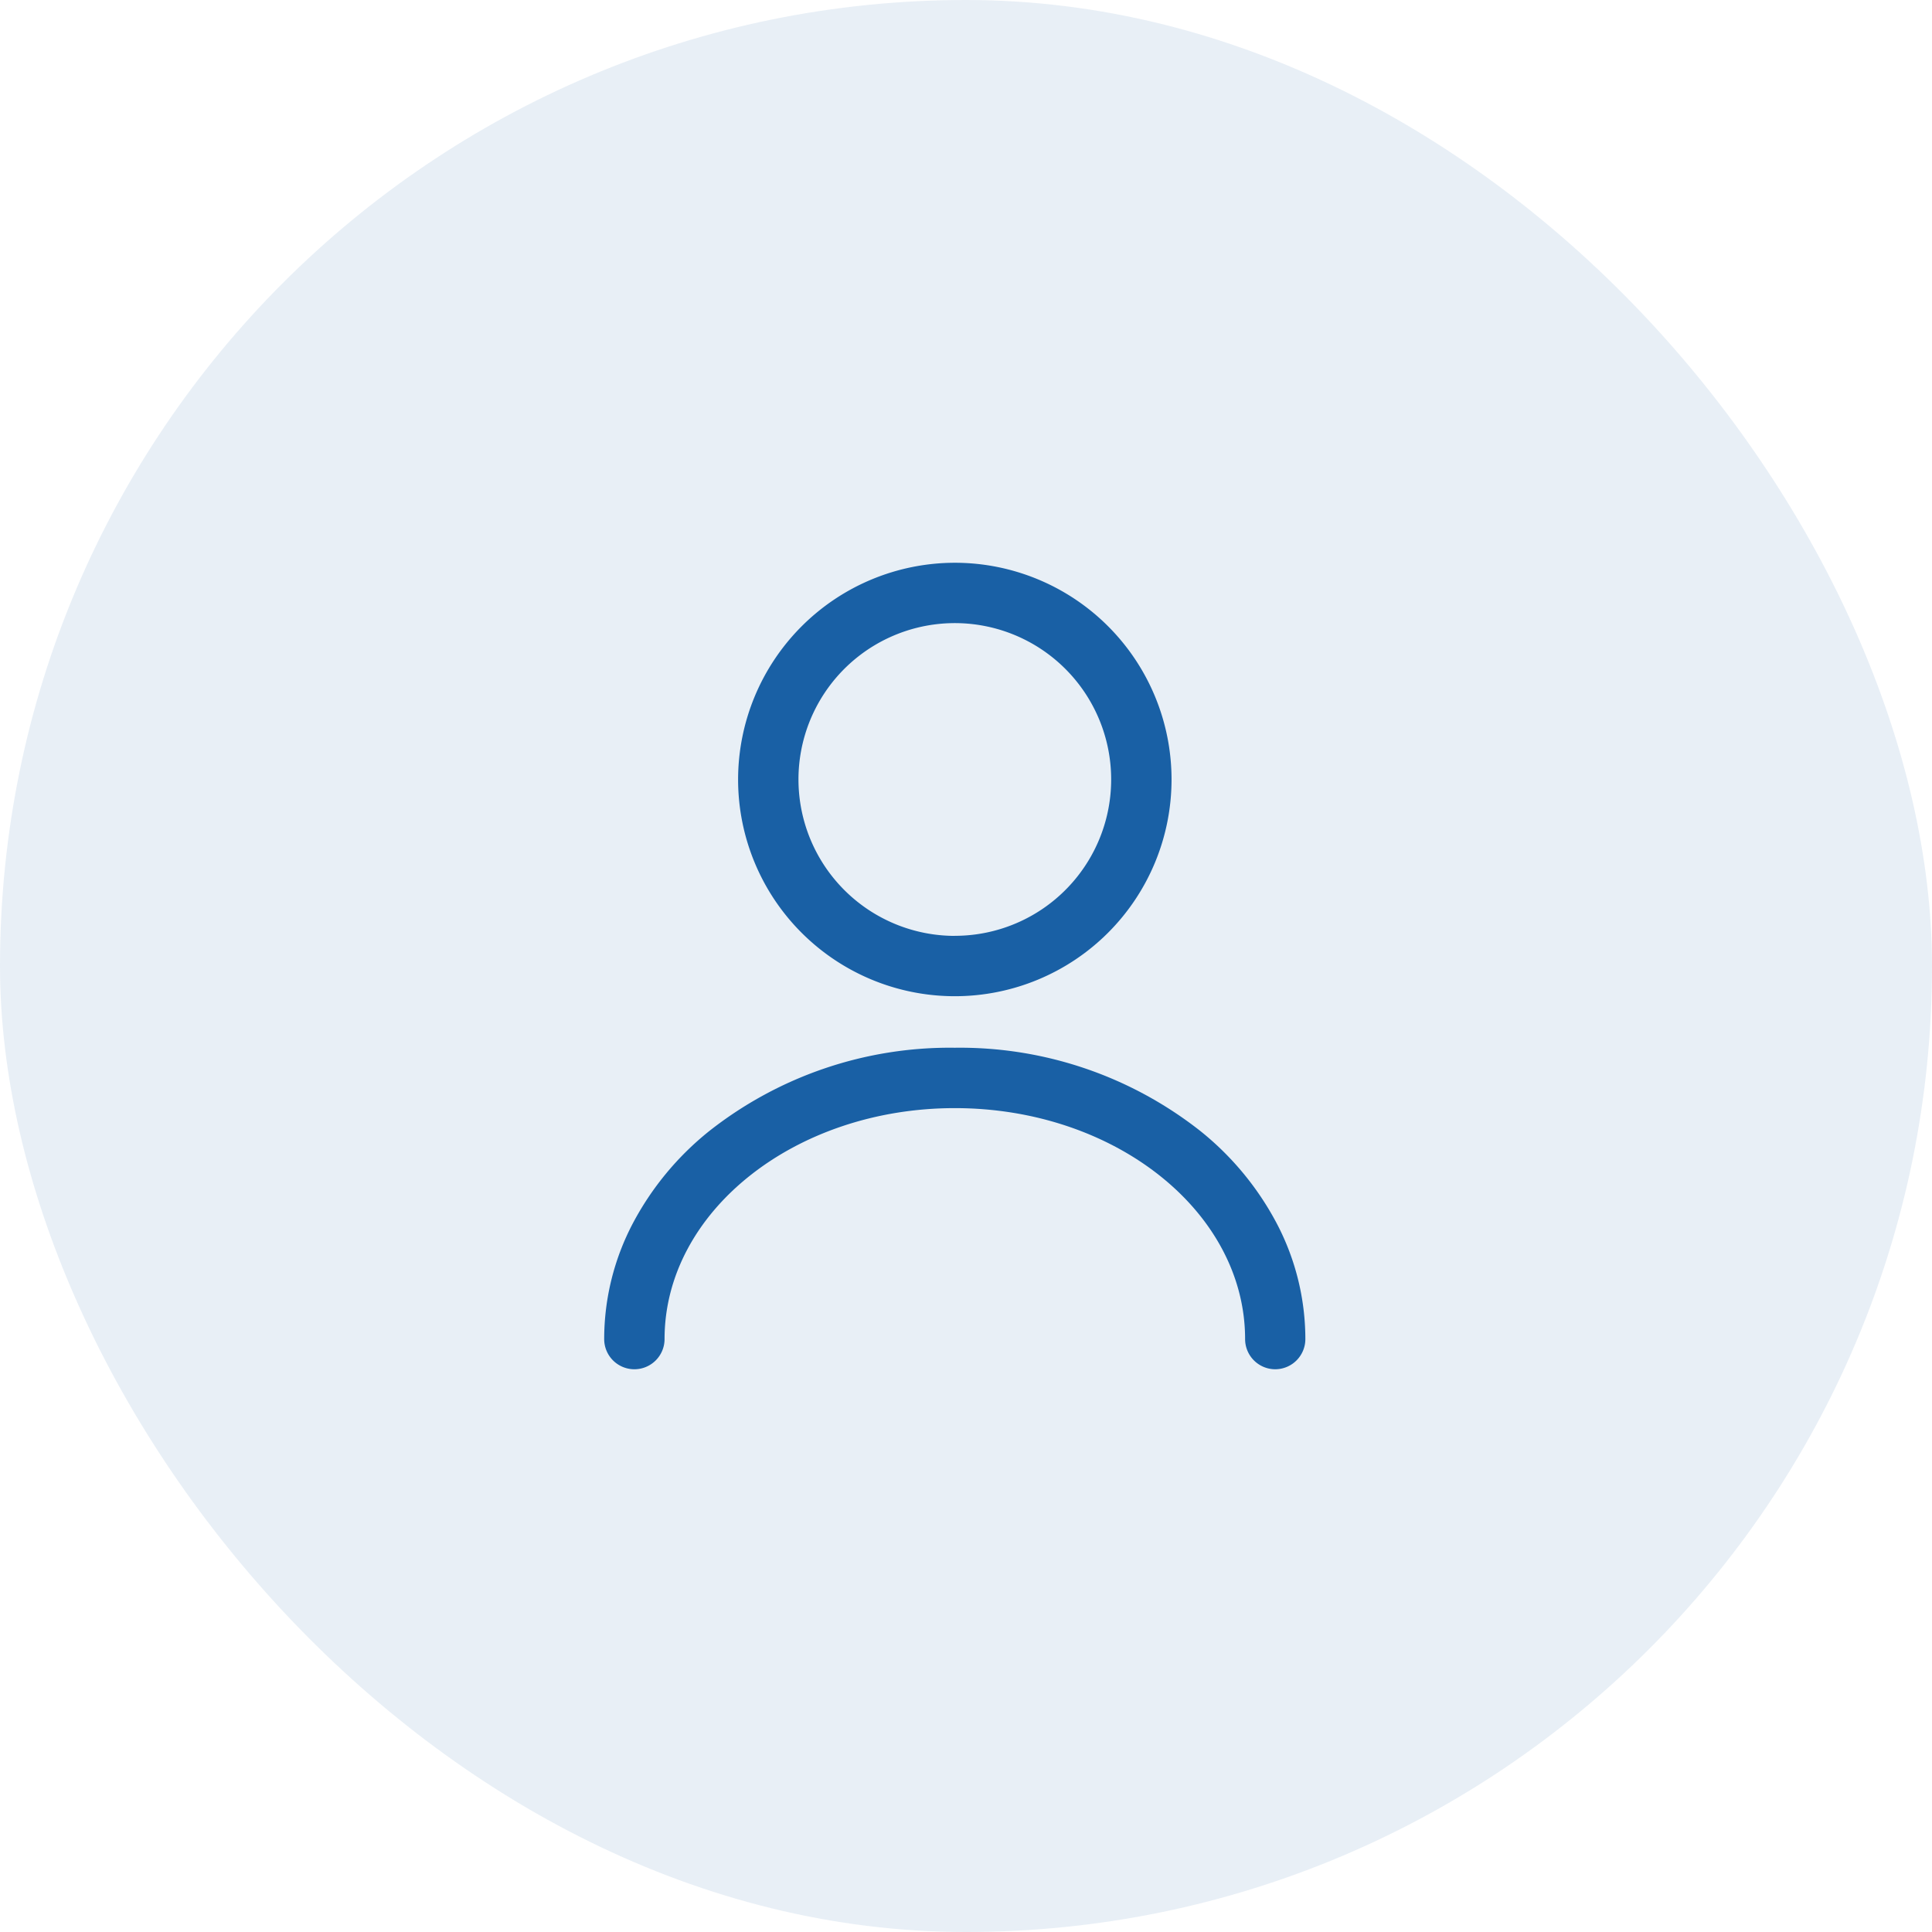 <svg xmlns="http://www.w3.org/2000/svg" width="80" height="80" viewBox="0 0 80 80"><g id="Group_1020" data-name="Group 1020" transform="translate(3948.5 -4640.76)"><rect id="Rectangle_68" data-name="Rectangle 68" width="80" height="80" rx="40" transform="translate(-3948.5 4640.76)" fill="#1960a5" opacity="0.1"></rect><path id="Vector" d="M7.724-1.25A8.974,8.974,0,1,1-1.25,7.724,8.984,8.984,0,0,1,7.724-1.25Zm0,15.447A6.474,6.474,0,1,0,1.25,7.724,6.481,6.481,0,0,0,7.724,14.2Z" transform="translate(-3916.687 4665.313)" fill="#1960a5"></path><path id="Vector-2" data-name="Vector" d="M26.539,12.063a1.25,1.25,0,0,1-1.25-1.25c0-5.273-5.392-9.563-12.019-9.563S1.25,5.54,1.25,10.813A1.25,1.25,0,0,1,0,12.063a1.25,1.25,0,0,1-1.25-1.25A10.3,10.3,0,0,1-.066,6.026,12.192,12.192,0,0,1,3.1,2.2,16.091,16.091,0,0,1,13.269-1.25,16.091,16.091,0,0,1,23.439,2.2,12.192,12.192,0,0,1,26.6,6.026a10.3,10.3,0,0,1,1.184,4.788A1.25,1.25,0,0,1,26.539,12.063Z" transform="translate(-3922.232 4685.395)" fill="#1960a5"></path><path id="Vector-3" data-name="Vector" d="M0,0H37.074V37.074H0Z" transform="translate(-3927.5 4662.223)" fill="none" opacity="0"></path></g></svg>